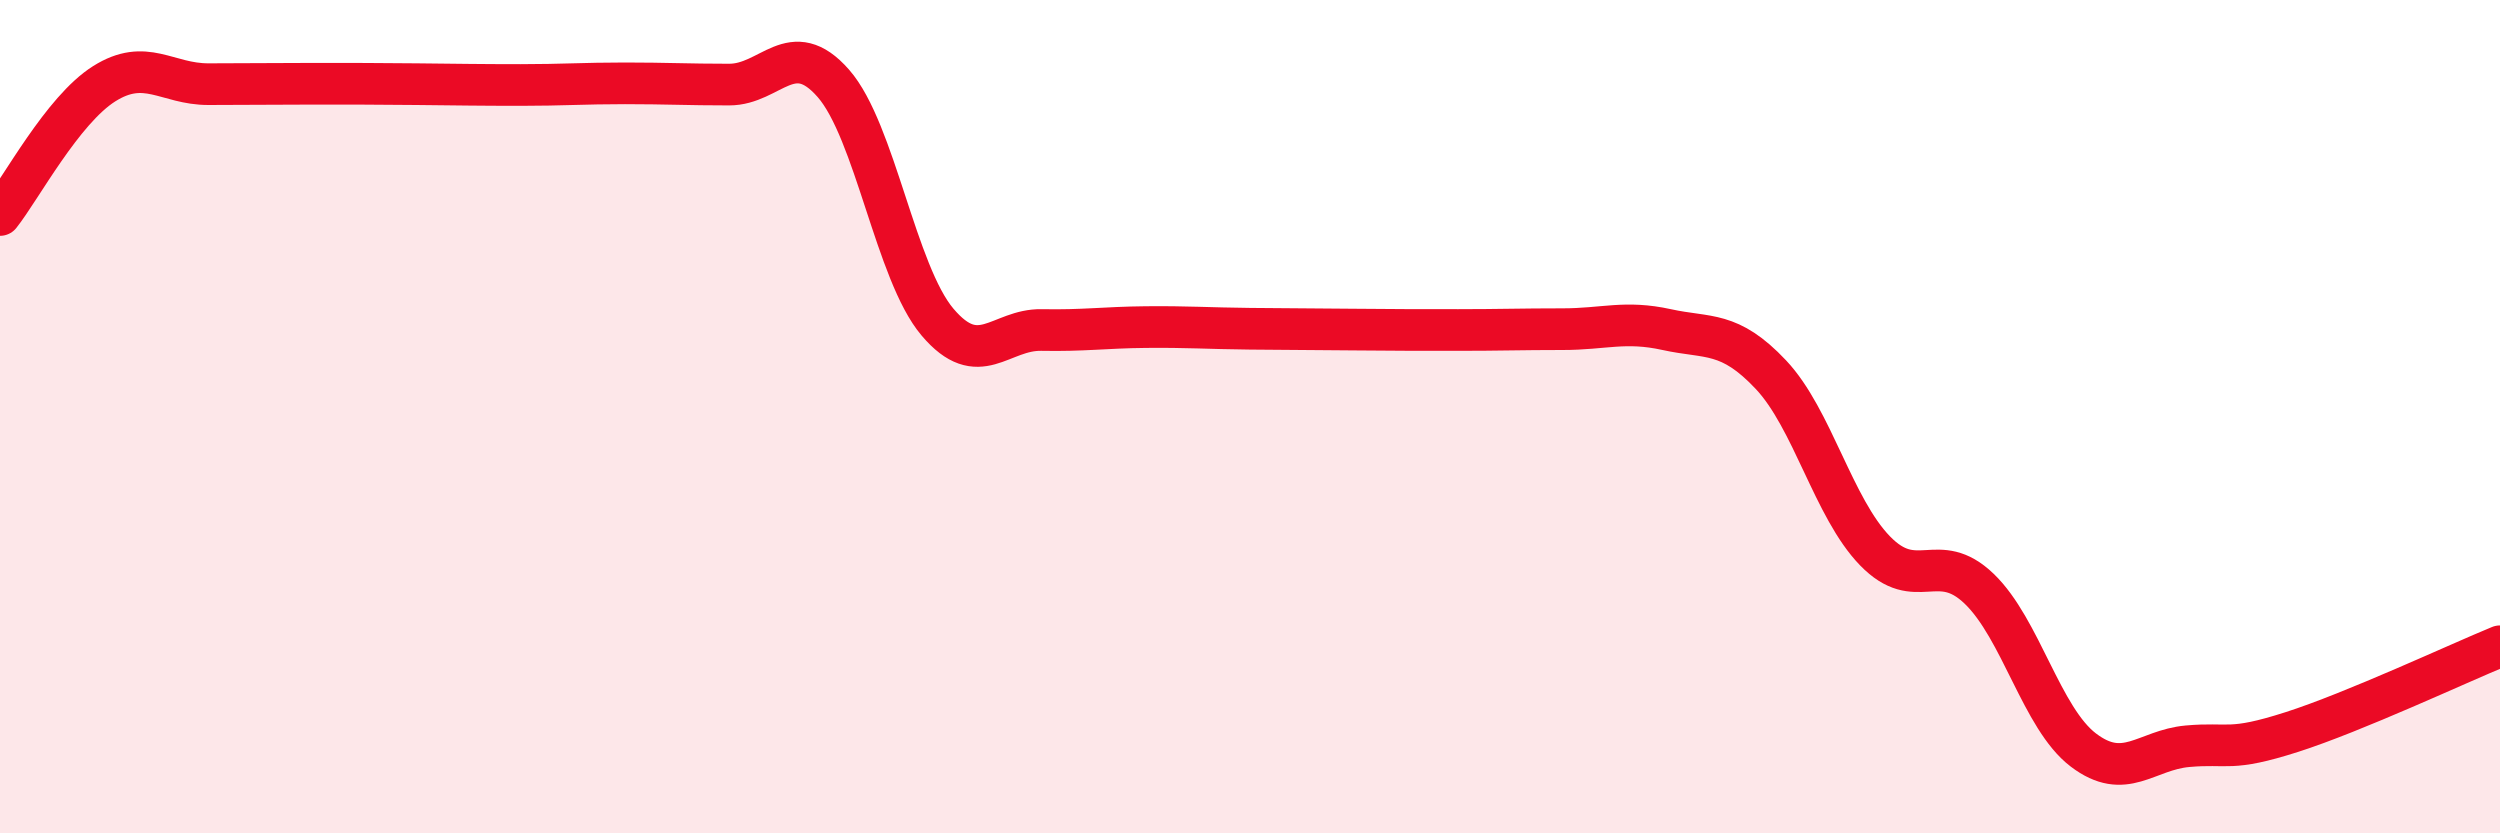 
    <svg width="60" height="20" viewBox="0 0 60 20" xmlns="http://www.w3.org/2000/svg">
      <path
        d="M 0,5.16 C 0.5,4.53 1.5,2.64 2.5,2.01 C 3.5,1.38 4,2.02 5,2.02 C 6,2.02 6.5,2.01 7.5,2.01 C 8.5,2.01 9,2.01 10,2.02 C 11,2.03 11.5,2.04 12.5,2.04 C 13.5,2.04 14,2 15,2 C 16,2 16.5,2.03 17.5,2.03 C 18.5,2.03 19,0.86 20,2 C 21,3.14 21.5,6.55 22.5,7.73 C 23.5,8.91 24,7.9 25,7.92 C 26,7.94 26.5,7.86 27.5,7.85 C 28.5,7.84 29,7.88 30,7.89 C 31,7.9 31.5,7.9 32.5,7.91 C 33.5,7.92 34,7.92 35,7.92 C 36,7.92 36.5,7.9 37.5,7.9 C 38.5,7.9 39,7.69 40,7.91 C 41,8.13 41.5,7.93 42.5,8.99 C 43.5,10.05 44,12.19 45,13.22 C 46,14.25 46.5,13.17 47.5,14.13 C 48.5,15.09 49,17.24 50,18 C 51,18.76 51.5,18 52.5,17.91 C 53.5,17.82 53.5,18.05 55,17.57 C 56.5,17.09 59,15.92 60,15.51L60 20L0 20Z"
        fill="#EB0A25"
        opacity="0.1"
        stroke-linecap="round"
        stroke-linejoin="round"
      />
      <path
        d="M 0,5.16 C 0.5,4.53 1.5,2.64 2.5,2.01 C 3.5,1.38 4,2.02 5,2.02 C 6,2.02 6.5,2.01 7.5,2.01 C 8.5,2.01 9,2.01 10,2.02 C 11,2.03 11.5,2.04 12.5,2.04 C 13.5,2.04 14,2 15,2 C 16,2 16.5,2.03 17.5,2.03 C 18.5,2.03 19,0.86 20,2 C 21,3.14 21.5,6.55 22.5,7.73 C 23.5,8.91 24,7.9 25,7.92 C 26,7.94 26.5,7.86 27.5,7.85 C 28.5,7.84 29,7.88 30,7.89 C 31,7.9 31.5,7.9 32.5,7.91 C 33.5,7.92 34,7.92 35,7.92 C 36,7.92 36.5,7.9 37.5,7.9 C 38.5,7.9 39,7.69 40,7.91 C 41,8.13 41.5,7.93 42.5,8.99 C 43.5,10.05 44,12.19 45,13.22 C 46,14.25 46.5,13.17 47.5,14.13 C 48.5,15.09 49,17.24 50,18 C 51,18.76 51.5,18 52.5,17.91 C 53.5,17.82 53.5,18.05 55,17.57 C 56.5,17.09 59,15.92 60,15.51"
        stroke="#EB0A25"
        stroke-width="1"
        fill="none"
        stroke-linecap="round"
        stroke-linejoin="round"
      />
    </svg>
  